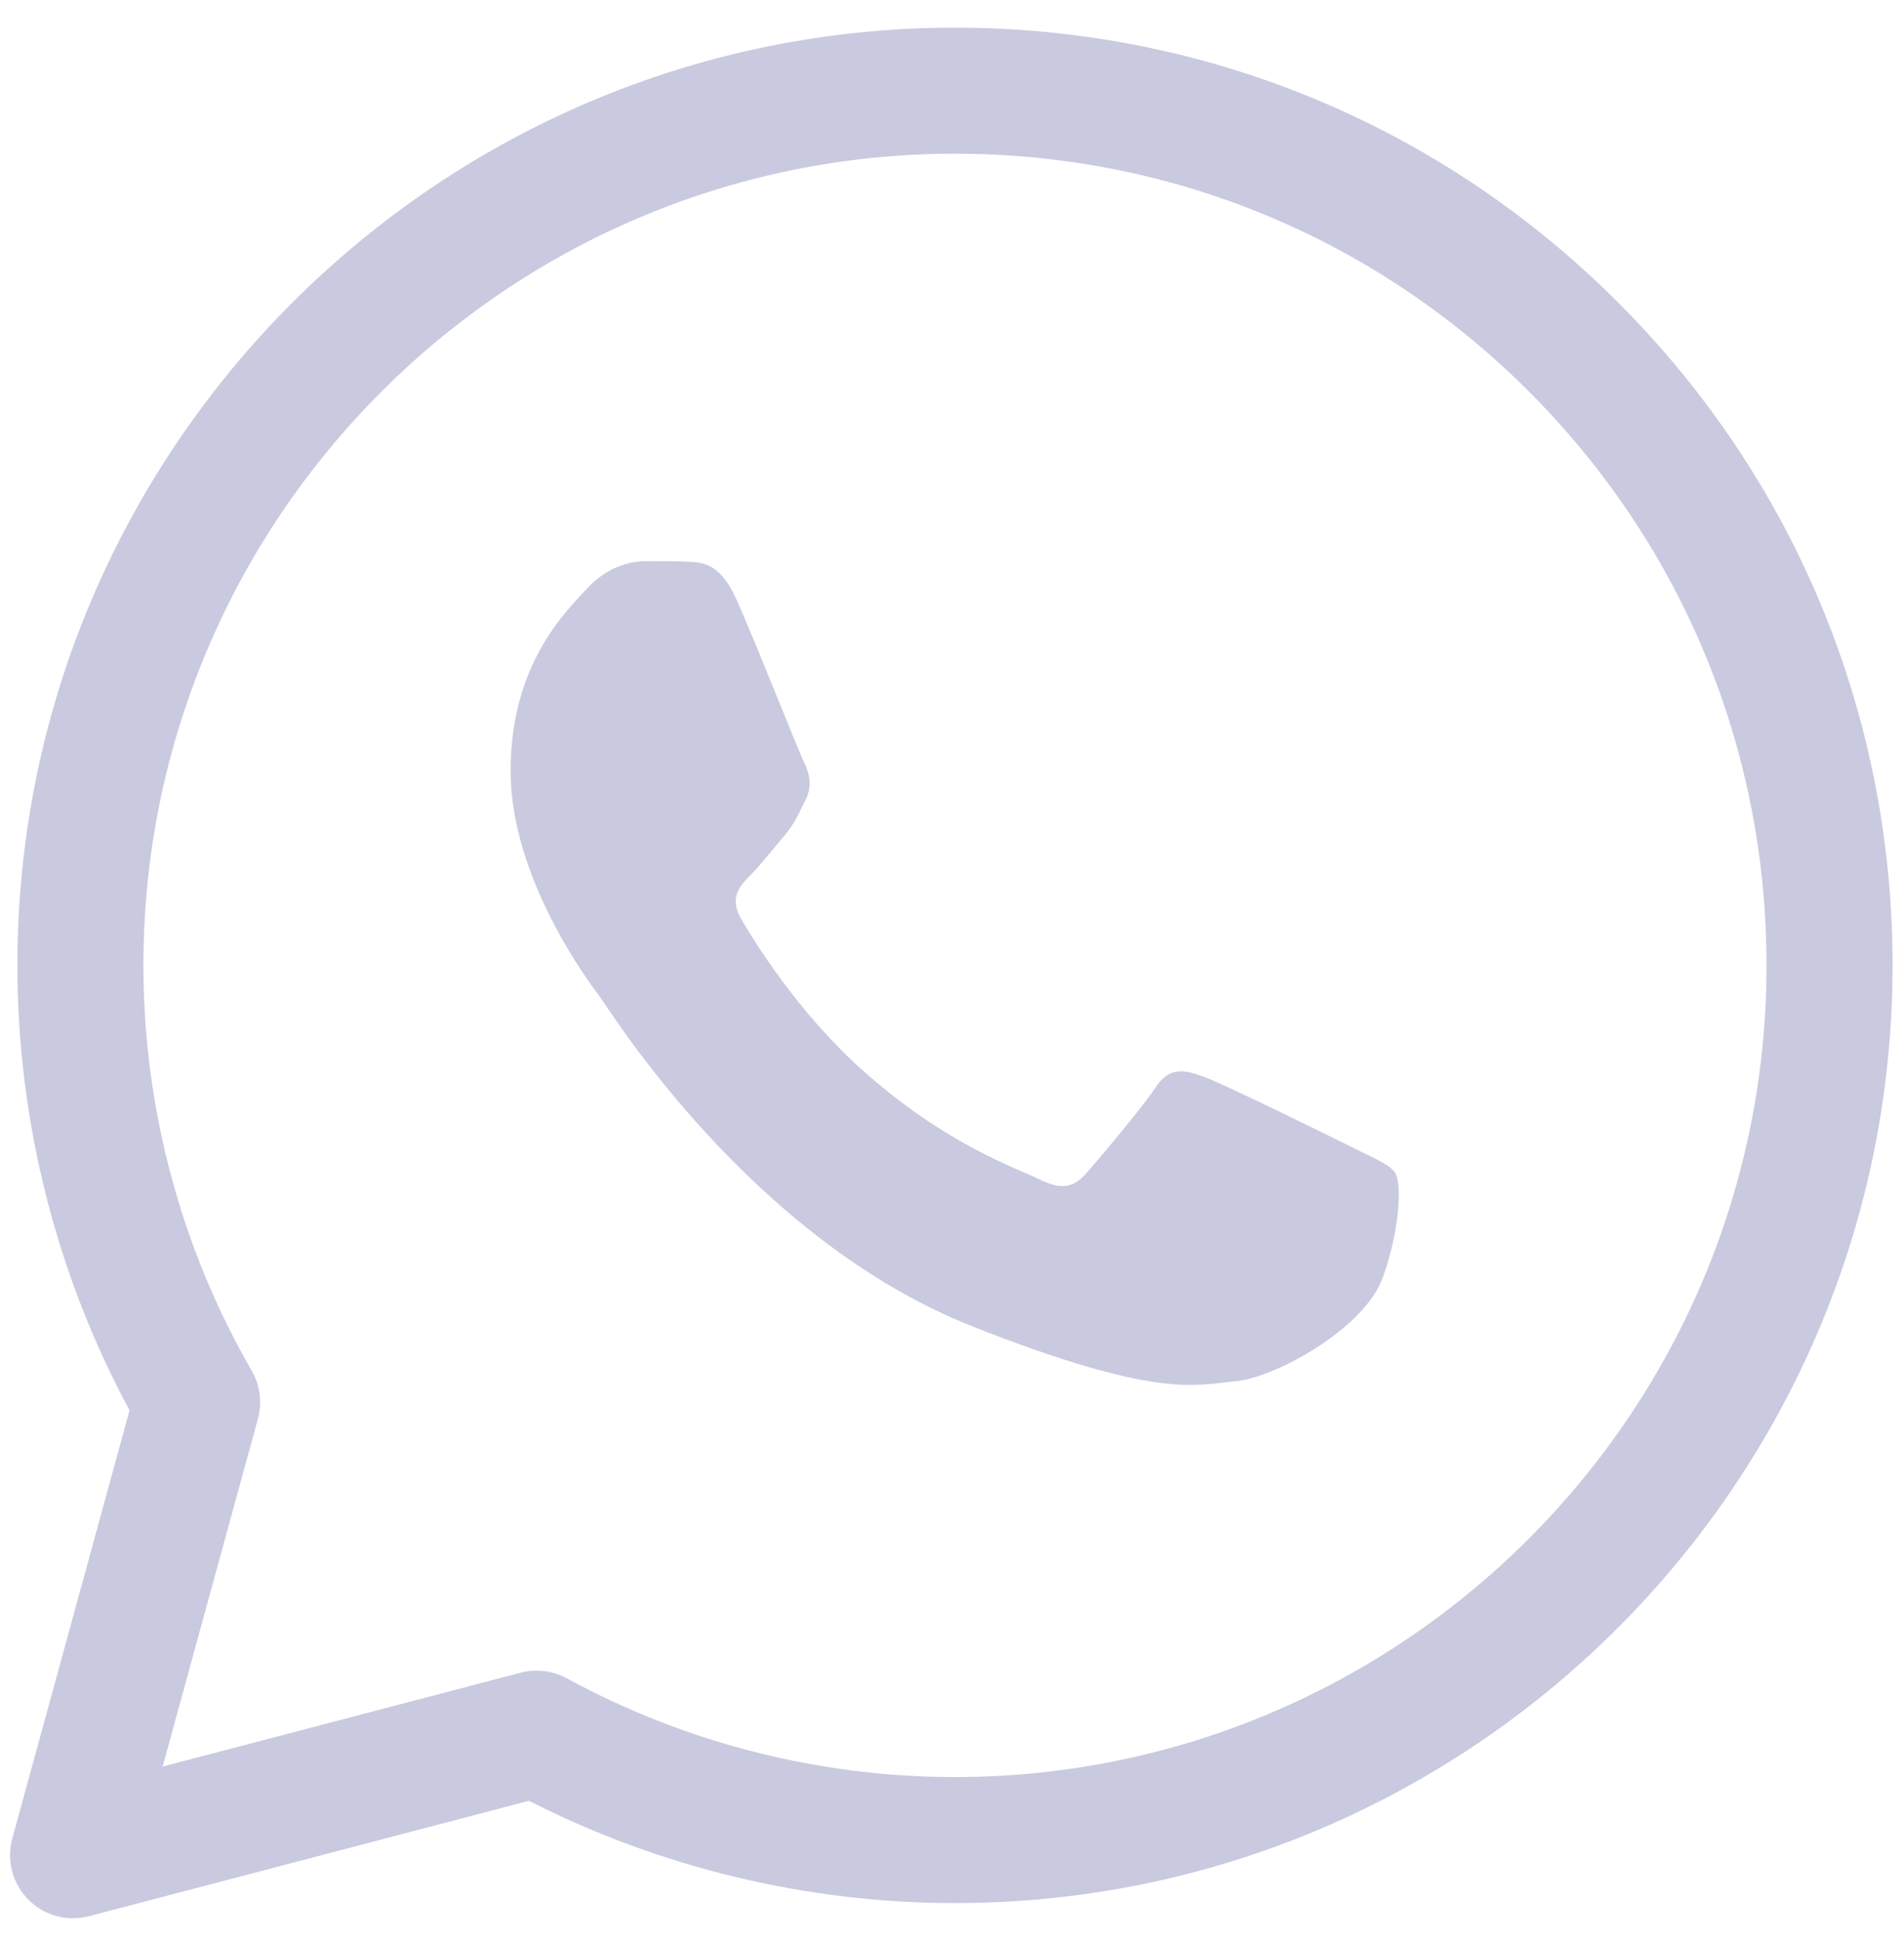 <svg xmlns="http://www.w3.org/2000/svg" width="53" height="54" viewBox="0 0 53 54" fill="none"><path d="M2.034 53.391C1.571 53.391 1.12 53.208 0.787 52.87C0.346 52.424 0.176 51.778 0.342 51.173L3.606 39.255C1.565 35.471 0.488 31.213 0.484 26.891C0.484 26.88 0.484 26.869 0.484 26.858C0.489 12.473 12.197 0.77 26.583 0.77C33.56 0.772 40.116 3.49 45.044 8.421C49.972 13.353 52.683 19.908 52.682 26.879C52.675 41.265 40.968 52.969 26.583 52.969C22.458 52.968 18.377 51.985 14.724 50.122L2.478 53.334C2.331 53.372 2.182 53.391 2.034 53.391ZM14.939 46.499C15.23 46.499 15.519 46.572 15.778 46.713C19.074 48.51 22.806 49.46 26.573 49.461C39.034 49.461 49.168 39.33 49.173 26.878C49.175 20.844 46.827 15.17 42.562 10.9C38.297 6.632 32.622 4.28 26.582 4.278C14.141 4.278 4.013 14.391 3.992 26.829C3.992 26.84 3.992 26.85 3.992 26.86C3.991 30.827 5.033 34.731 7.006 38.15C7.241 38.556 7.303 39.039 7.179 39.491L4.528 49.169L14.494 46.556C14.64 46.518 14.79 46.499 14.939 46.499Z" fill="#C9CADF"></path><path d="M20.499 16.684C20.043 15.671 19.563 15.651 19.13 15.633C18.775 15.618 18.369 15.619 17.964 15.619C17.558 15.619 16.899 15.771 16.342 16.38C15.784 16.988 14.213 18.46 14.213 21.453C14.213 24.445 16.393 27.337 16.697 27.744C17.001 28.149 20.905 34.487 27.087 36.925C32.226 38.951 33.271 38.548 34.387 38.447C35.502 38.346 37.985 36.976 38.492 35.556C38.999 34.135 38.999 32.918 38.847 32.664C38.695 32.41 38.289 32.258 37.681 31.954C37.073 31.65 34.083 30.178 33.525 29.975C32.967 29.772 32.561 29.671 32.156 30.28C31.75 30.888 30.586 32.258 30.231 32.664C29.876 33.07 29.521 33.121 28.913 32.817C28.304 32.512 26.345 31.87 24.021 29.798C22.212 28.186 20.992 26.195 20.637 25.586C20.282 24.978 20.599 24.648 20.904 24.344C21.177 24.072 21.513 23.634 21.817 23.279C22.12 22.924 22.221 22.67 22.424 22.265C22.627 21.859 22.526 21.503 22.374 21.199C22.221 20.895 21.039 17.887 20.499 16.684Z" fill="#C9CADF"></path></svg>